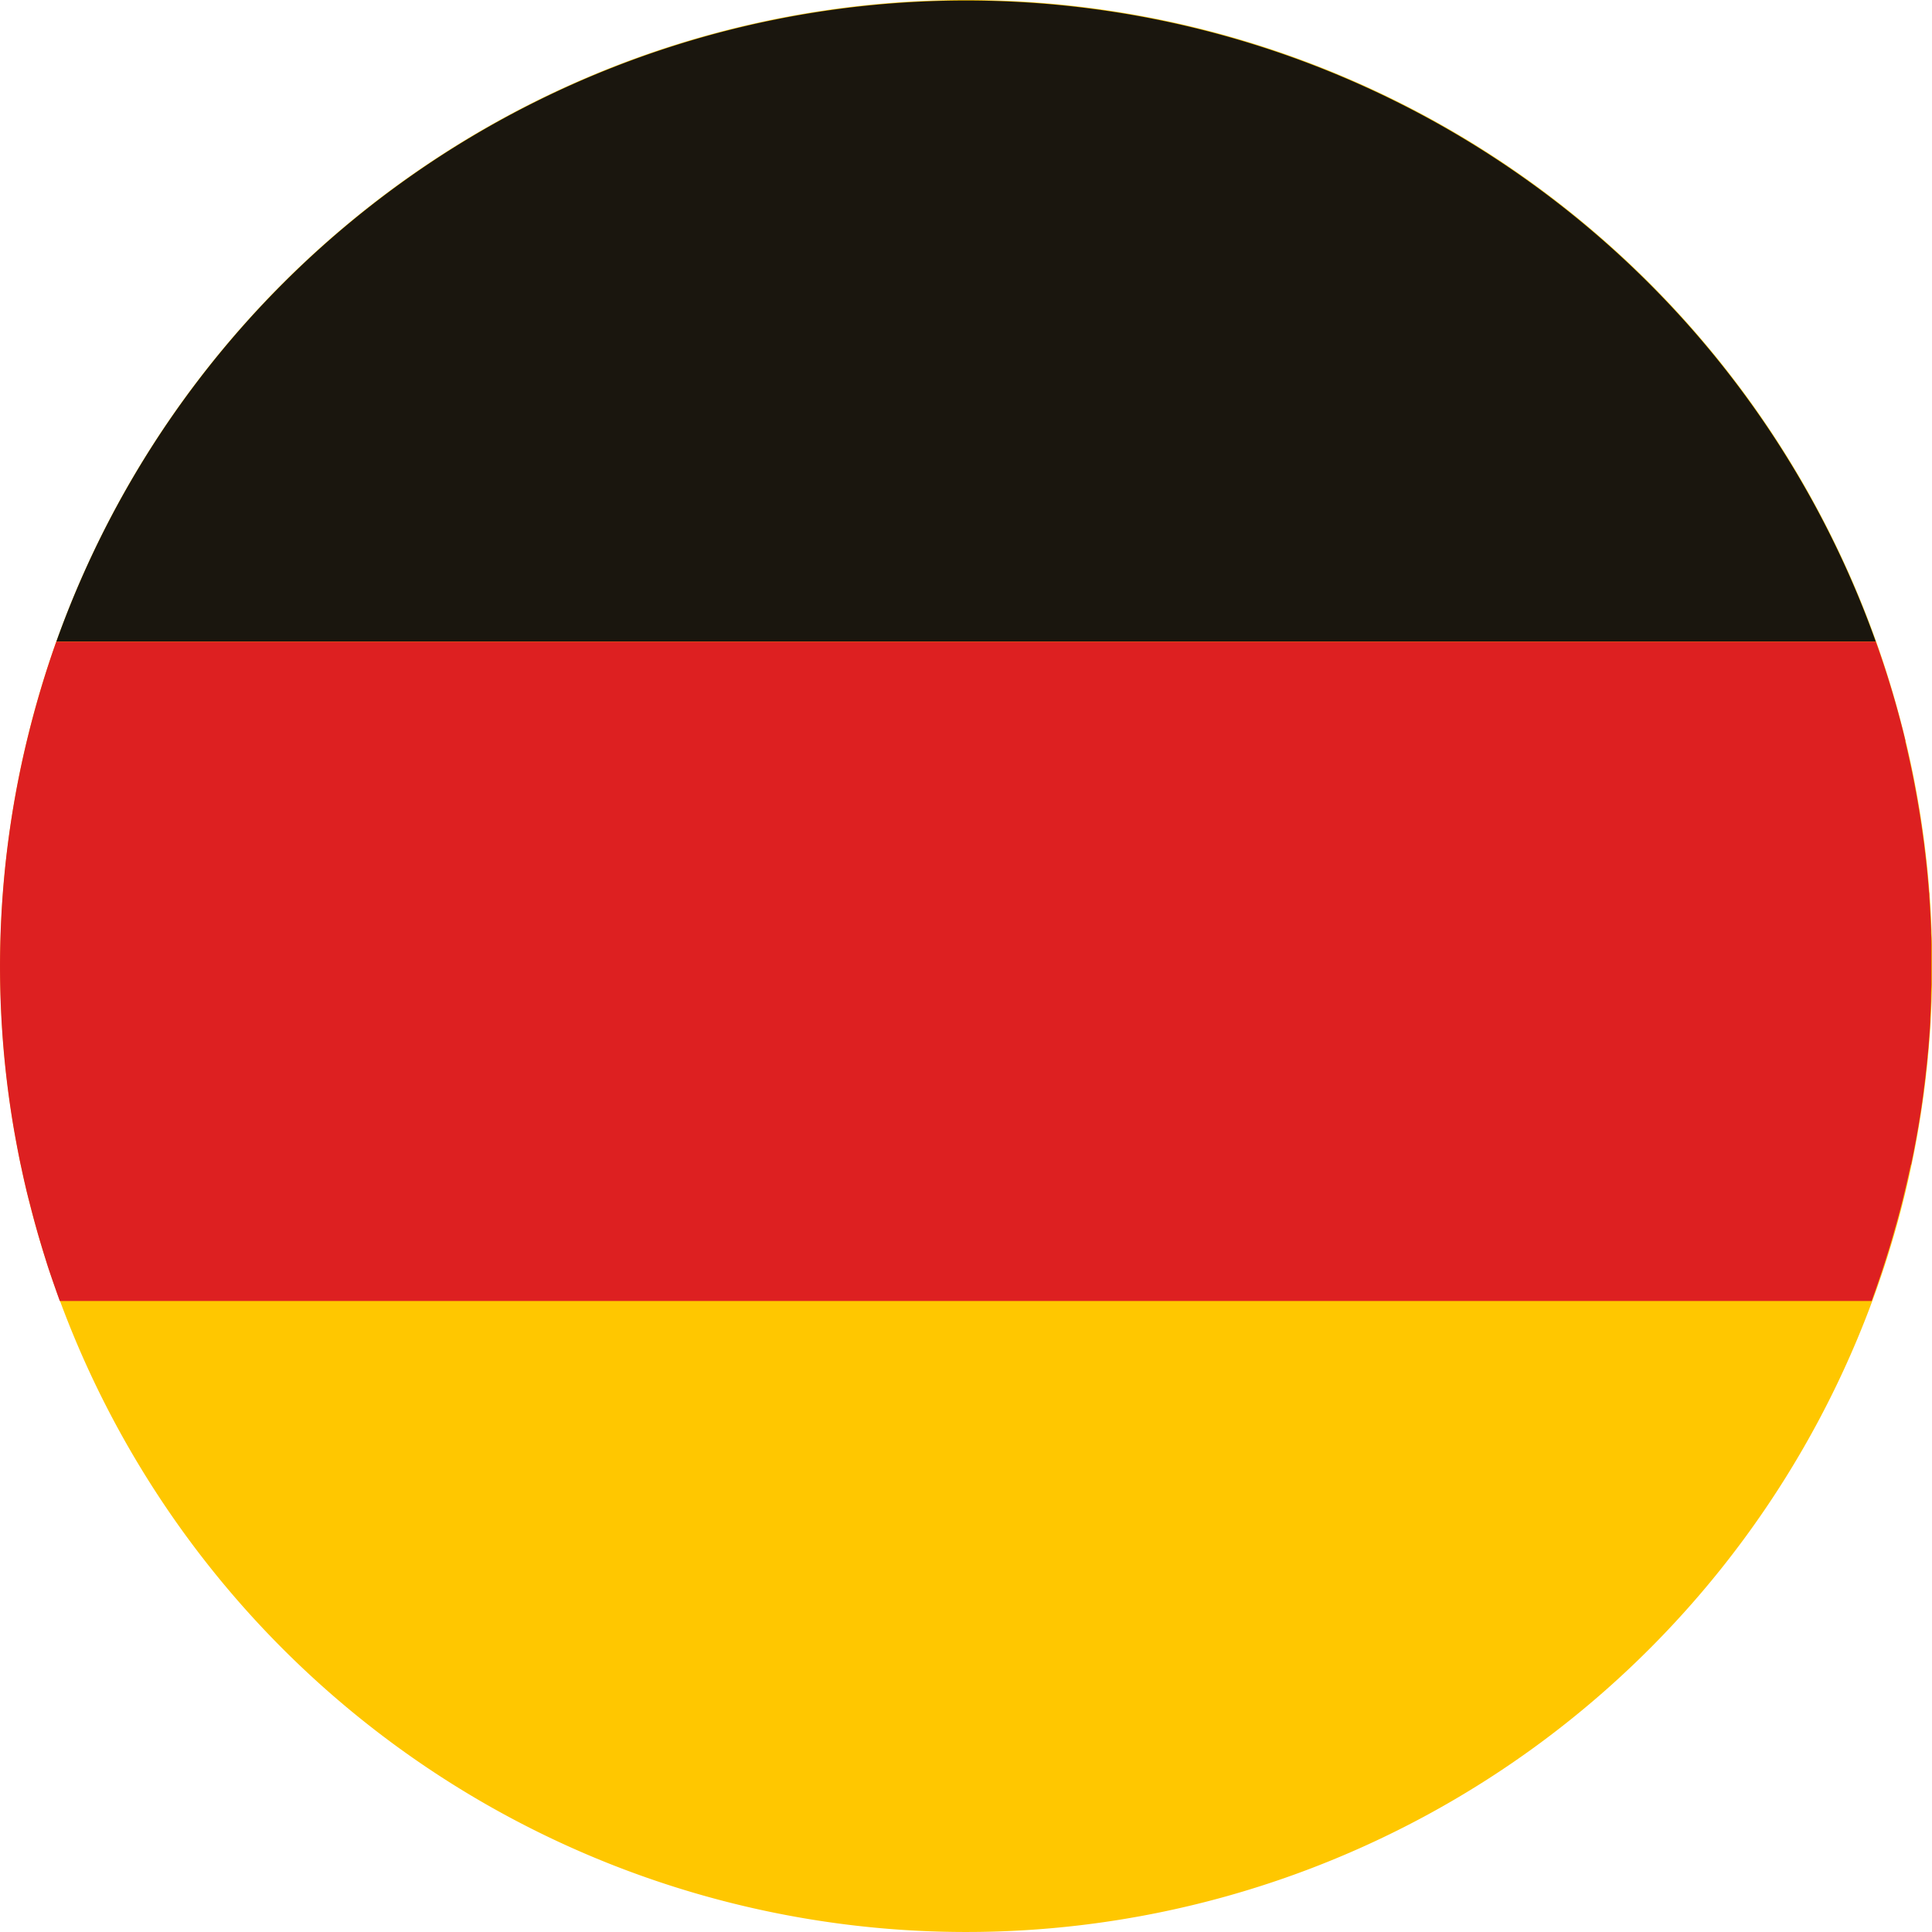 <svg xmlns="http://www.w3.org/2000/svg" width="37" height="37" viewBox="0 0 37 37">
  <g id="Drapeau_allemand" transform="translate(-115 -326.027)">
    <path id="Tracé_5020" data-name="Tracé 5020" d="M.546,14.056a18.5,18.5,0,1,1,13.51,22.4,18.493,18.493,0,0,1-13.51-22.4" transform="translate(115 326.028)" fill="#ffc700"/>
    <path id="Tracé_5021" data-name="Tracé 5021" d="M11.513,12.286H46.357a18.5,18.5,0,0,0-34.844,0" transform="translate(104.566 326.028)" fill="#1a160e"/>
    <path id="Tracé_5022" data-name="Tracé 5022" d="M36.608,141.163l.024-.118q.021-.1.041-.206c.008-.04.015-.08.023-.12.013-.071.026-.142.038-.213q.01-.054.019-.108.022-.133.043-.267l.008-.053c.016-.107.031-.214.045-.32,0-.028.007-.057.01-.085q.015-.118.029-.235c0-.037.008-.074.012-.112q.011-.105.022-.211c0-.039.007-.077.011-.116.006-.071.012-.142.018-.213,0-.036.006-.072.008-.108q.009-.122.016-.244c0-.024,0-.049,0-.074q.009-.161.015-.321c0-.017,0-.035,0-.052q0-.133.007-.265c0-.034,0-.067,0-.1,0-.073,0-.146,0-.218,0-.037,0-.073,0-.11,0-.071,0-.143,0-.214,0-.035,0-.07,0-.106,0-.078,0-.156-.006-.234,0-.027,0-.054,0-.081q-.012-.317-.035-.633c0-.028,0-.055-.006-.083q-.009-.116-.019-.231l-.009-.1q-.01-.109-.022-.217l-.011-.1c-.009-.077-.018-.154-.028-.23,0-.027-.006-.054-.01-.081q-.041-.314-.092-.626l-.01-.056q-.021-.126-.044-.252l-.016-.086q-.021-.113-.043-.225l-.018-.089q-.024-.115-.049-.23l-.017-.076q-.031-.141-.065-.281l0-.021c-.024-.1-.048-.2-.073-.293h0q-.21-.813-.492-1.6H1.086q-.306.862-.532,1.77a18.429,18.429,0,0,0-.317,7.346l.005.032q.021.13.044.26l.01.055q.022.122.045.242l.014.072q.022.114.046.228l.019.086c.015.072.031.144.047.216.007.034.016.067.023.1.016.067.031.135.048.2.012.051.026.1.039.152q.029.114.059.228t.061.224l.028.1c.02.071.041.141.062.212l.03.1c.021.07.043.14.065.21l.031.1q.034.106.07.21l.032.094q.037.106.074.211l.017.049h0c.016.043.031.087.047.13h34.7c.016-.043.03-.087.046-.13h0c.039-.108.076-.218.113-.327l.011-.032q.072-.214.139-.431l.019-.06c.041-.135.081-.271.119-.408.008-.029.017-.057.025-.086q.068-.244.129-.491.039-.16.076-.319c.008-.034.015-.068.023-.1q.024-.109.048-.219" transform="translate(114.992 207.166)" fill="#dd2021"/>
    <rect id="Rectangle_2284" data-name="Rectangle 2284" width="37" height="36.999" transform="translate(115 326.027)" fill="none"/>
  </g>
</svg>
